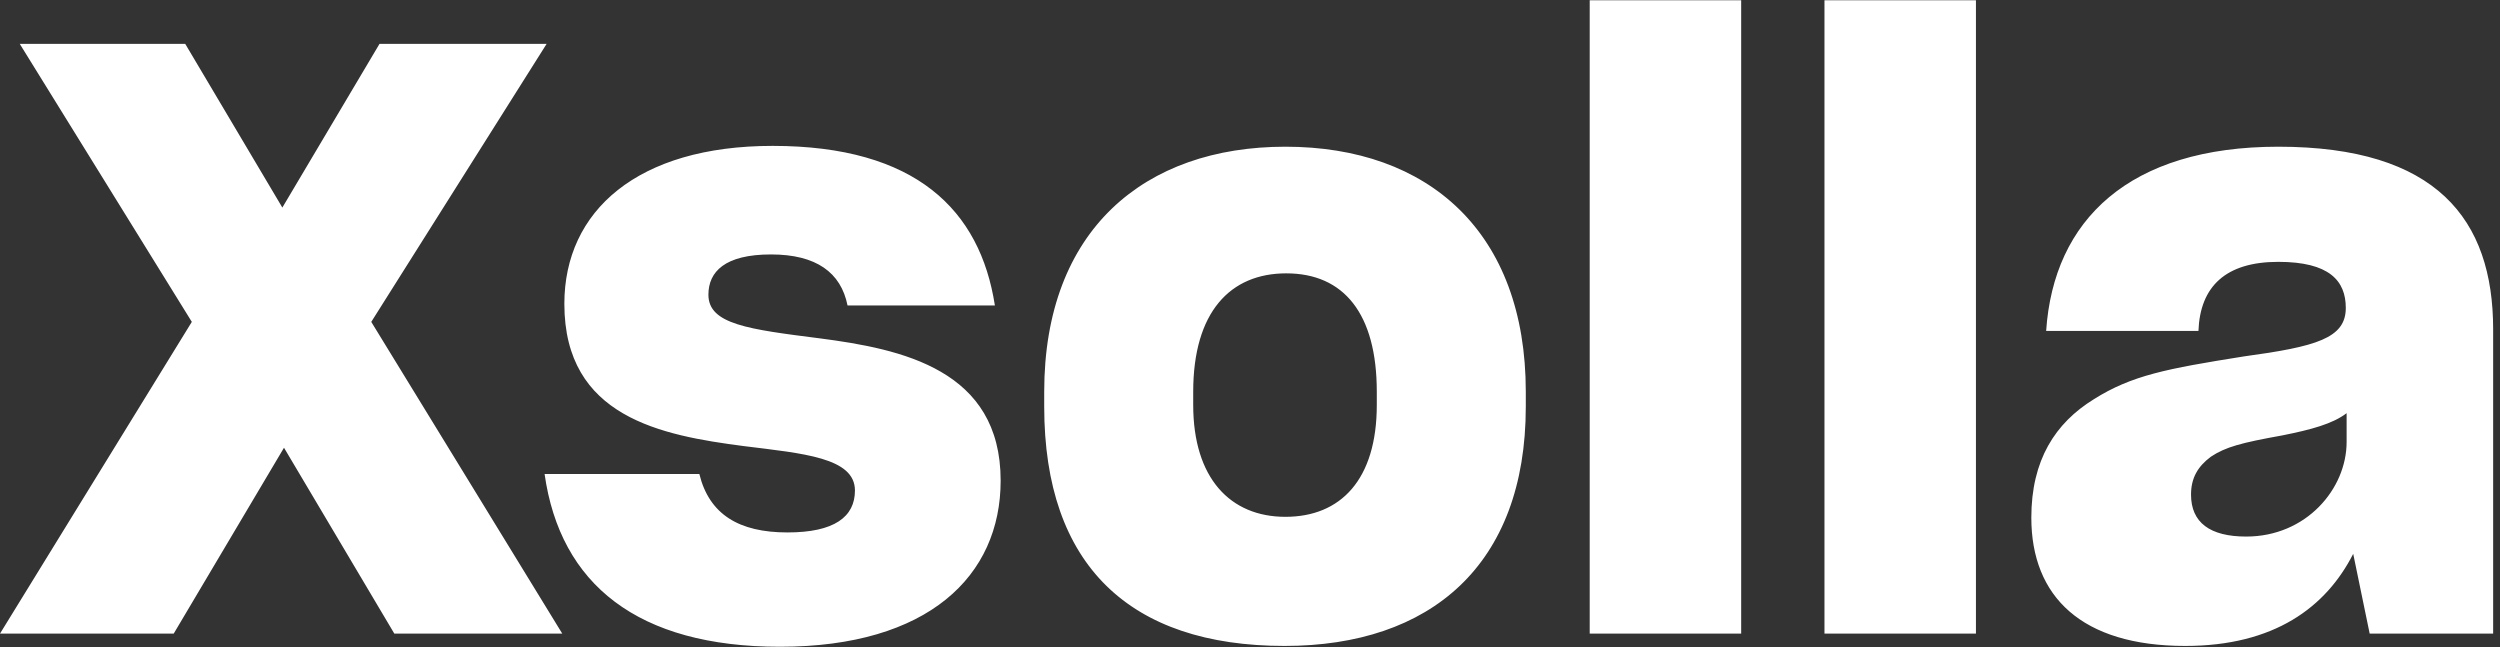 <svg width="85" height="22" viewBox="0 0 85 22" fill="none" xmlns="http://www.w3.org/2000/svg">
<rect x="0" y="0" width="85" height="22" fill="#333333" stroke="none"/>
<path d="M13.407 21.543H19.117L12.623 10.944L18.585 1.492H12.903L9.6 7.057L6.298 1.492H0.672L6.522 10.944L0 21.543H5.906L9.656 15.223L13.407 21.543ZM26.521 21.99C31.559 21.99 34.022 19.585 34.022 16.341C34.022 12.566 30.664 11.867 27.865 11.503C25.457 11.196 24.086 11.028 24.086 10.021C24.086 9.238 24.646 8.651 26.213 8.651C27.753 8.651 28.592 9.266 28.816 10.385H33.826C33.323 7.141 31.139 4.96 26.269 4.96C21.679 4.96 19.188 7.169 19.188 10.329C19.188 14.188 22.491 14.803 25.29 15.167C27.305 15.418 29.068 15.558 29.068 16.677C29.068 17.572 28.369 18.103 26.773 18.103C25.122 18.103 24.114 17.488 23.778 16.117H18.516C19.048 19.865 21.679 21.99 26.521 21.99ZM43.676 21.962C48.63 21.962 51.877 19.221 51.877 13.824V13.321C51.877 7.896 48.574 4.988 43.704 4.988C38.917 4.988 35.503 7.812 35.503 13.321V13.824C35.503 19.221 38.414 21.962 43.676 21.962ZM43.704 17.572C41.828 17.572 40.569 16.257 40.569 13.768V13.321C40.569 10.608 41.828 9.294 43.732 9.294C45.691 9.294 46.811 10.664 46.811 13.321V13.768C46.811 16.313 45.579 17.572 43.704 17.572ZM59.2 21.543V0.01H54.05V21.543H59.2ZM67.182 21.543V0.01H62.032V21.543H67.182ZM76.371 18.243C75.139 18.243 74.495 17.767 74.495 16.817C74.495 16.257 74.719 15.866 75.167 15.53C75.671 15.195 76.203 15.055 77.602 14.803C78.582 14.607 79.309 14.412 79.785 14.048V15.027C79.785 16.621 78.414 18.243 76.371 18.243ZM80.569 21.543H84.767V11.196C84.767 7.449 82.836 4.988 77.462 4.988C72.396 4.988 69.821 7.476 69.569 11.252H74.747C74.803 9.742 75.671 8.903 77.462 8.903C79.198 8.903 79.757 9.546 79.757 10.469C79.757 11.503 78.75 11.783 76.287 12.119C73.656 12.538 72.48 12.762 71.192 13.573C69.877 14.384 69.065 15.642 69.065 17.6C69.065 20.284 70.773 21.962 74.299 21.962C77.322 21.962 79.085 20.648 80.009 18.83L80.569 21.543Z" fill="white"/>
</svg>
